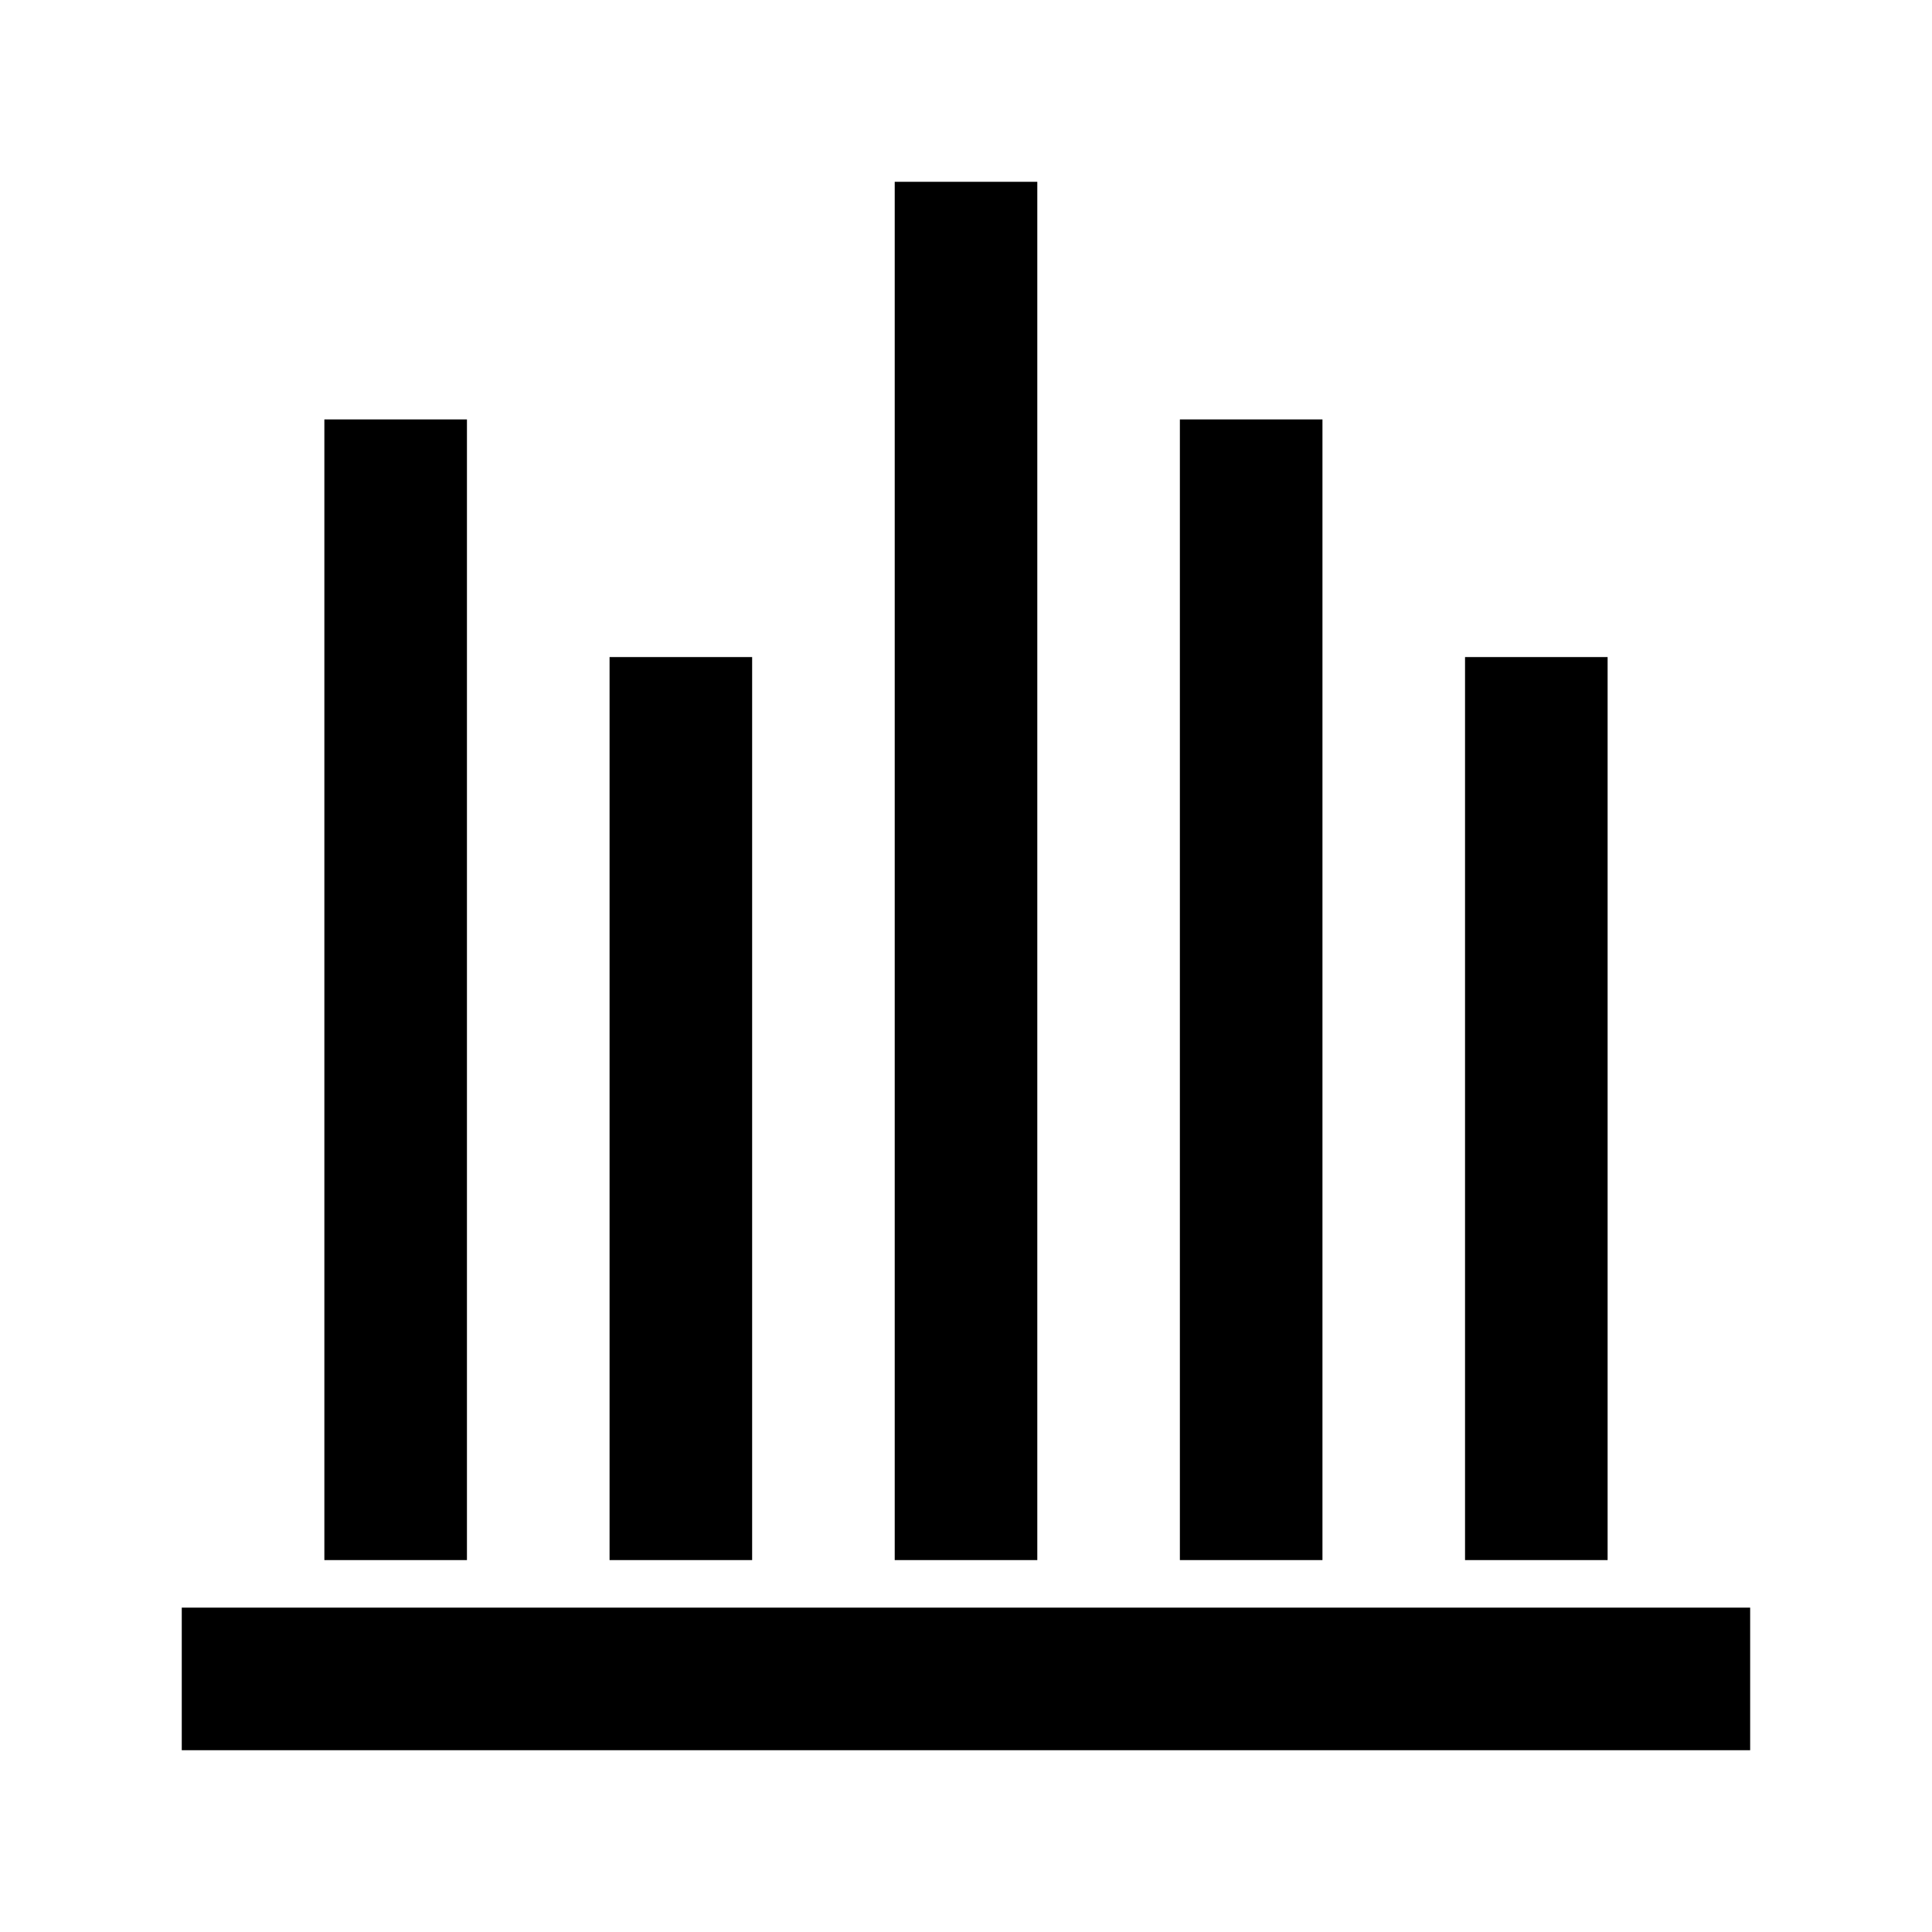 <?xml version="1.0" encoding="UTF-8"?>
<!-- Uploaded to: ICON Repo, www.iconrepo.com, Generator: ICON Repo Mixer Tools -->
<svg fill="#000000" width="800px" height="800px" version="1.1" viewBox="144 144 512 512" xmlns="http://www.w3.org/2000/svg">
 <g>
  <path d="m229.96 255.15h37.785v302.29h-37.785z"/>
  <path d="m381.11 192.18h37.785v365.26h-37.785z"/>
  <path d="m519.65 570.04h-327.48v37.785h415.64v-37.785z"/>
  <path d="m305.54 318.13h37.785v239.31h-37.785z"/>
  <path d="m456.68 255.15h37.785v302.29h-37.785z"/>
  <path d="m532.25 318.13h37.785v239.31h-37.785z"/>
 </g>
</svg>